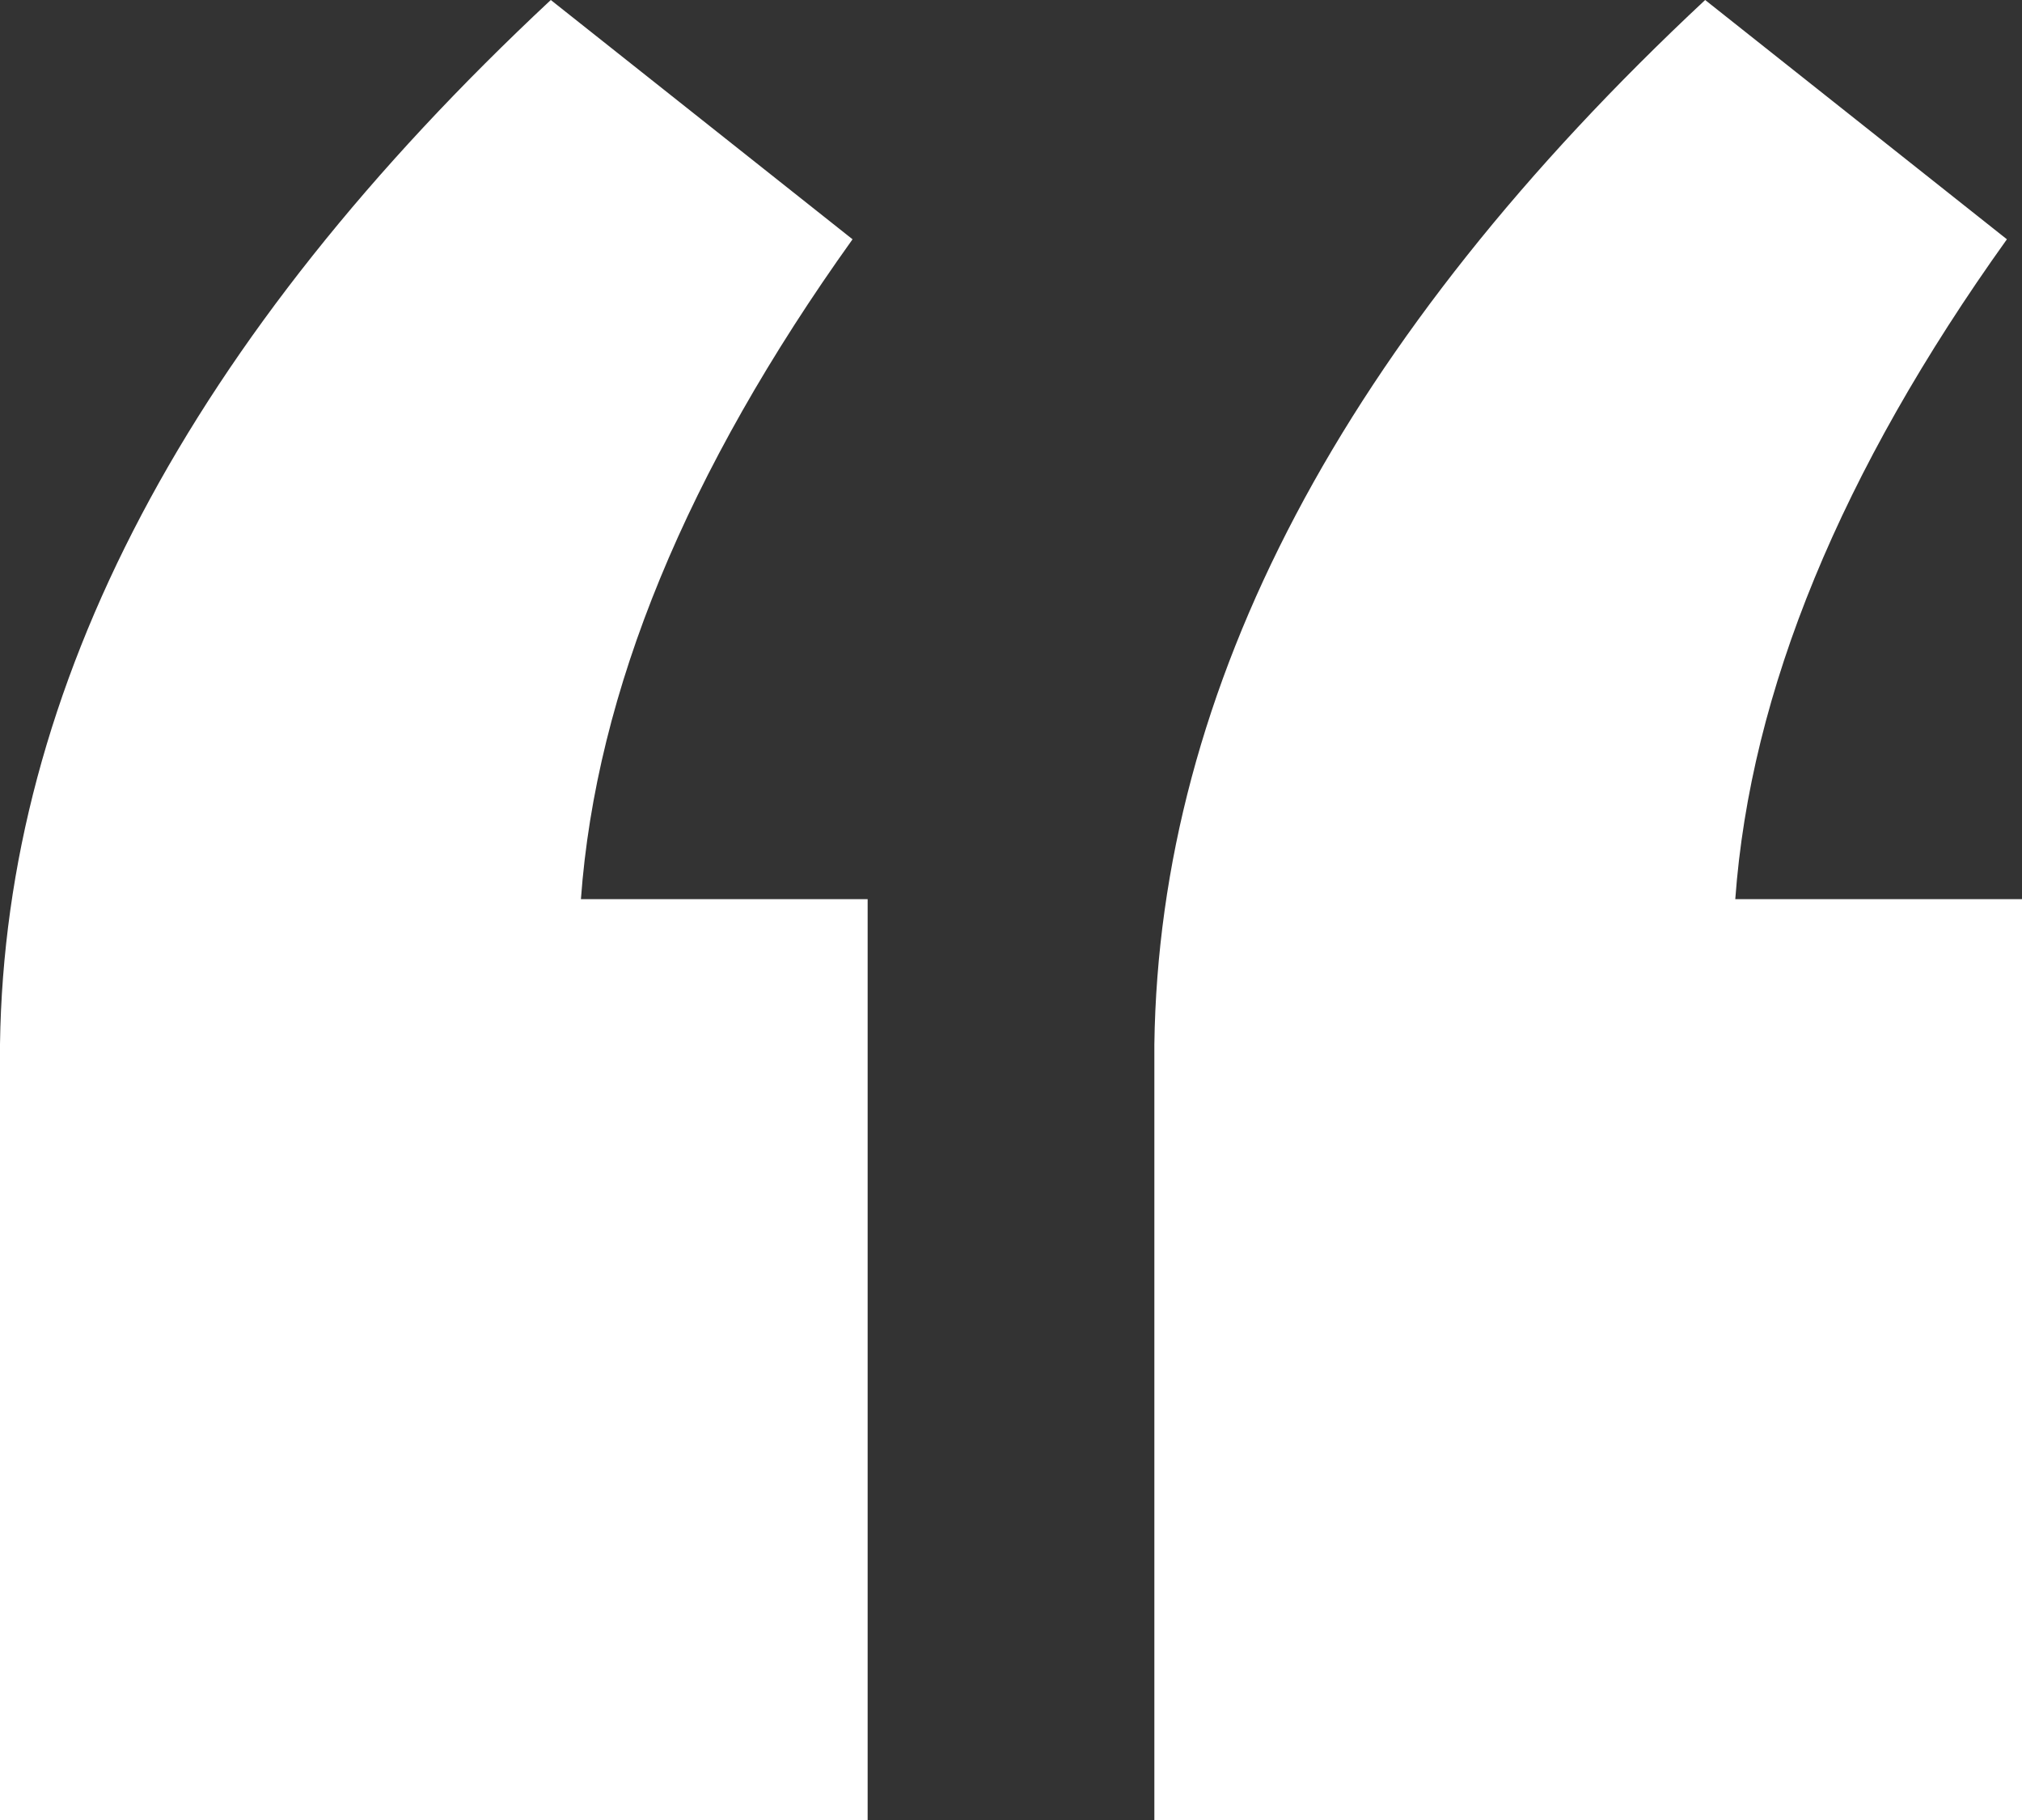 <svg width="30" height="27" viewBox="0 0 30 27" fill="none" xmlns="http://www.w3.org/2000/svg">
    <rect x="0" y="0" width="30" height="27" fill="#333333" stroke="none"/>
    <path d="M12.873 13.339H8.619C8.843 10.255 10.187 6.992 12.649 3.55L8.172 0C2.799 5.02 0.075 10.183 0 15.49V27H12.873V13.339ZM30 13.339H25.746C25.97 10.255 27.313 6.992 29.776 3.55L25.299 0C19.925 5.02 17.201 10.183 17.127 15.49V27H30V13.339Z" fill="#ffffff"/>
</svg>
